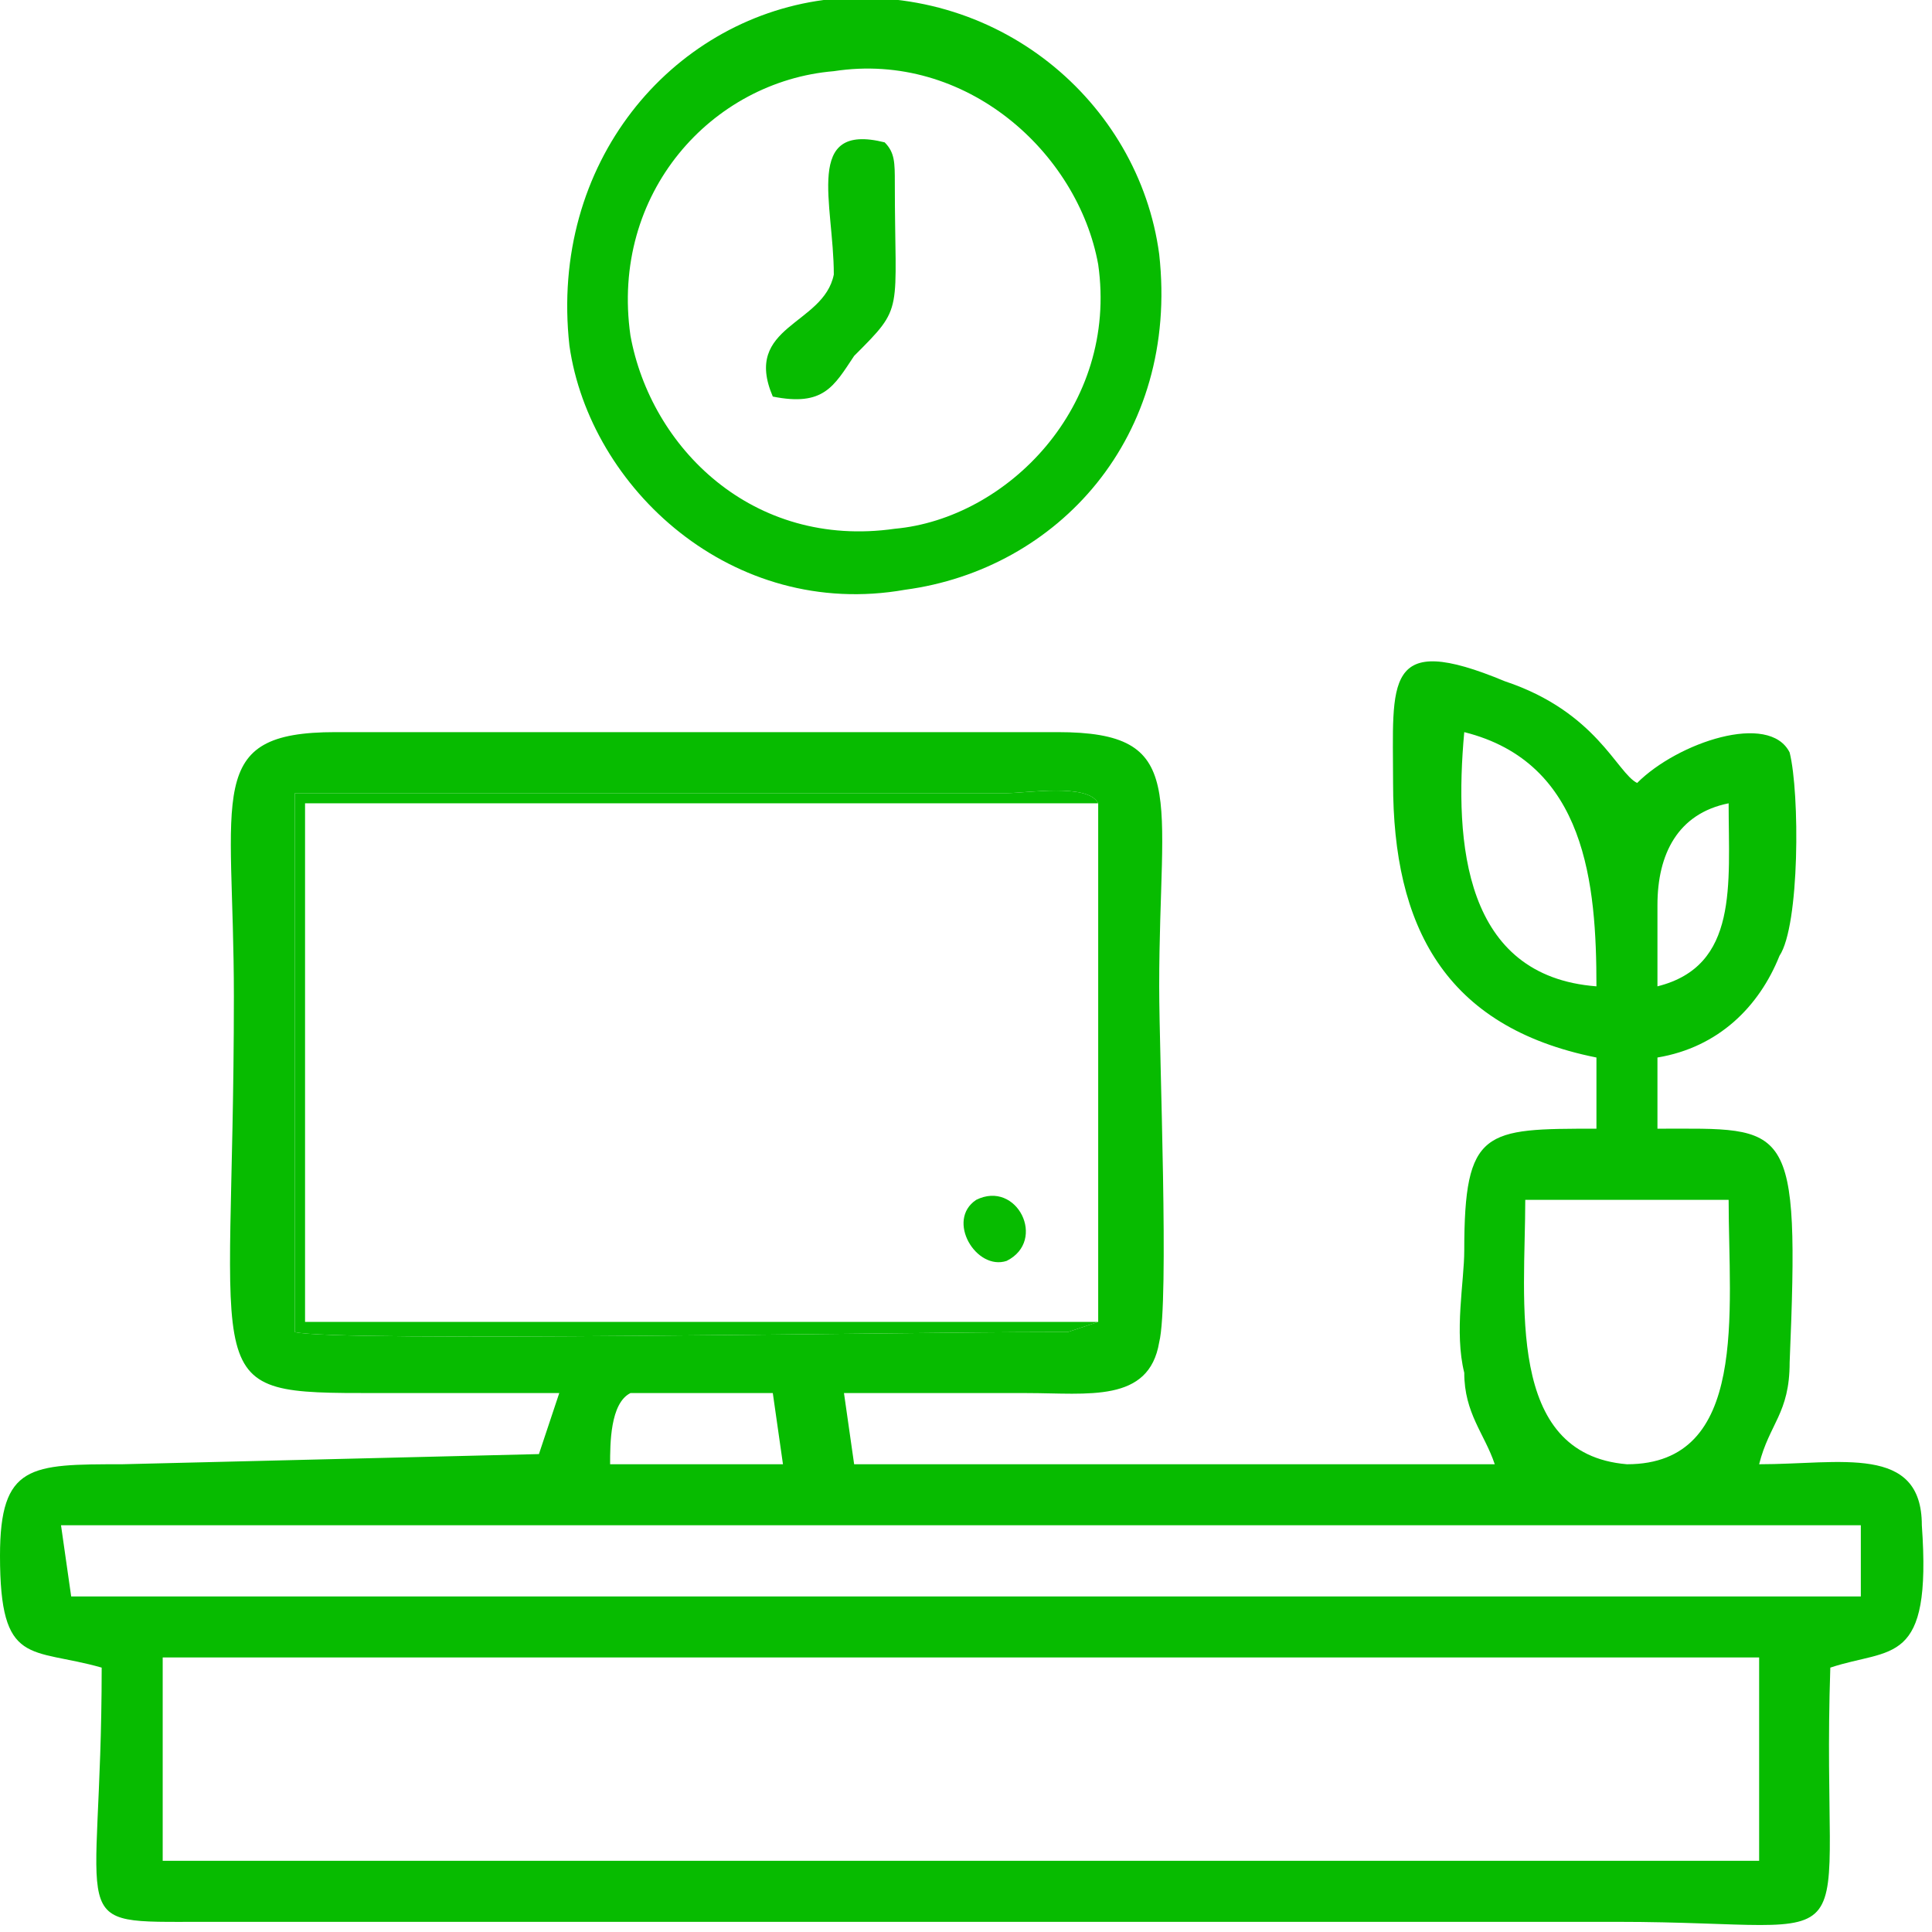 <?xml version="1.0" encoding="UTF-8"?>
<!DOCTYPE svg PUBLIC "-//W3C//DTD SVG 1.0//EN" "http://www.w3.org/TR/2001/REC-SVG-20010904/DTD/svg10.dtd">
<!-- Creator: CorelDRAW -->
<svg xmlns="http://www.w3.org/2000/svg" xml:space="preserve" width="100px" height="100px" version="1.0" style="shape-rendering:geometricPrecision; text-rendering:geometricPrecision; image-rendering:optimizeQuality; fill-rule:evenodd; clip-rule:evenodd"
viewBox="0 0 1.9 1.9"
 xmlns:xlink="http://www.w3.org/1999/xlink"
 xmlns:xodm="http://www.corel.com/coreldraw/odm/2003">
 <defs>
  <style type="text/css">
   <![CDATA[
    .fil0 {fill:#07BB00}
   ]]>
  </style>
 </defs>
 <g id="Слой_x0020_1">
  <path class="fil0" d="M0.16 1.63l-0.07 0 1.62 0 0.02 0 0 0.2 -1.57 0 0 -0.2zm-0.1 -0.13l1.76 0 0.01 0 0 0.07 0.02 0 -1.78 0 -0.01 -0.07zm0.54 -0.06c0,-0.02 0,-0.06 0.02,-0.07l0.14 0 0.01 0.07 -0.17 0zm1.1 -0.26c0,0.11 0.02,0.26 -0.1,0.26 -0.12,-0.01 -0.1,-0.16 -0.1,-0.26l0.2 0zm-0.62 -0.39l0 0.51 -0.03 0.01c0,0 -0.01,0 -0.02,0 -0.14,0 -0.7,0.01 -0.74,0l0 -0.53c0.04,0 0.58,0 0.7,0 0.02,0 0.08,-0.01 0.09,0.01zm0.55 0.1c0,-0.05 0.02,-0.09 0.07,-0.1 0,0.08 0.01,0.16 -0.07,0.18l0 -0.02 0 -0.06zm-0.06 0.08c-0.13,-0.01 -0.14,-0.14 -0.13,-0.25 0.12,0.03 0.13,0.15 0.13,0.25zm-1.45 0.47c-0.09,0 -0.12,0 -0.12,0.09 0,0.11 0.03,0.09 0.1,0.11 0,0.26 -0.04,0.25 0.1,0.25l1.39 0c0.26,0 0.2,0.05 0.21,-0.25 0.06,-0.02 0.1,0 0.09,-0.14 0,-0.08 -0.08,-0.06 -0.16,-0.06 0.01,-0.04 0.03,-0.05 0.03,-0.1 0.01,-0.24 0,-0.23 -0.13,-0.23l0 -0.07c0.06,-0.01 0.1,-0.05 0.12,-0.1 0.02,-0.03 0.02,-0.16 0.01,-0.2 -0.02,-0.04 -0.11,-0.01 -0.15,0.03 -0.02,-0.01 -0.04,-0.07 -0.13,-0.1 -0.12,-0.05 -0.11,0 -0.11,0.1 0,0.14 0.05,0.24 0.2,0.27l0 0.07c-0.11,0 -0.13,0 -0.13,0.12 0,0.03 -0.01,0.08 0,0.12 0,0.04 0.02,0.06 0.03,0.09l-0.63 0 -0.01 -0.07c0.06,0 0.12,0 0.18,0 0.06,0 0.12,0.01 0.13,-0.05 0.01,-0.04 0,-0.28 0,-0.35 0,-0.19 0.03,-0.25 -0.1,-0.25l-0.71 0c-0.13,0 -0.1,0.06 -0.1,0.26 0,0.39 -0.04,0.39 0.14,0.39 0.06,0 0.12,0 0.18,0l-0.02 0.06 -0.41 0.01z"/>
  <path class="fil0" d="M0.62 0.33c-0.02,-0.14 0.08,-0.25 0.2,-0.26 0.13,-0.02 0.24,0.08 0.26,0.19 0.02,0.14 -0.09,0.25 -0.2,0.26 -0.14,0.02 -0.24,-0.08 -0.26,-0.19zm0.19 -0.33c-0.15,0.02 -0.27,0.16 -0.25,0.34 0.02,0.14 0.16,0.27 0.33,0.24 0.15,-0.02 0.27,-0.15 0.25,-0.33 -0.02,-0.15 -0.16,-0.27 -0.33,-0.25z"/>
  <path class="fil0" d="M0.76 0.39c0.05,0.01 0.06,-0.01 0.08,-0.04 0.05,-0.05 0.04,-0.04 0.04,-0.17 0,-0.02 0,-0.03 -0.01,-0.04 -0.08,-0.02 -0.05,0.06 -0.05,0.13 -0.01,0.05 -0.09,0.05 -0.06,0.12z"/>
  <path class="fil0" d="M1.08 1.3l-0.78 0 0 -0.51 0.78 0c-0.01,-0.02 -0.07,-0.01 -0.09,-0.01 -0.12,0 -0.66,0 -0.7,0l0 0.53c0.04,0.01 0.6,0 0.74,0 0.01,0 0.02,0 0.02,0l0.03 -0.01z"/>
  <path class="fil0" d="M0.96 1.18c-0.03,0.02 0,0.07 0.03,0.06 0.04,-0.02 0.01,-0.08 -0.03,-0.06z"/>
 </g>
</svg>
